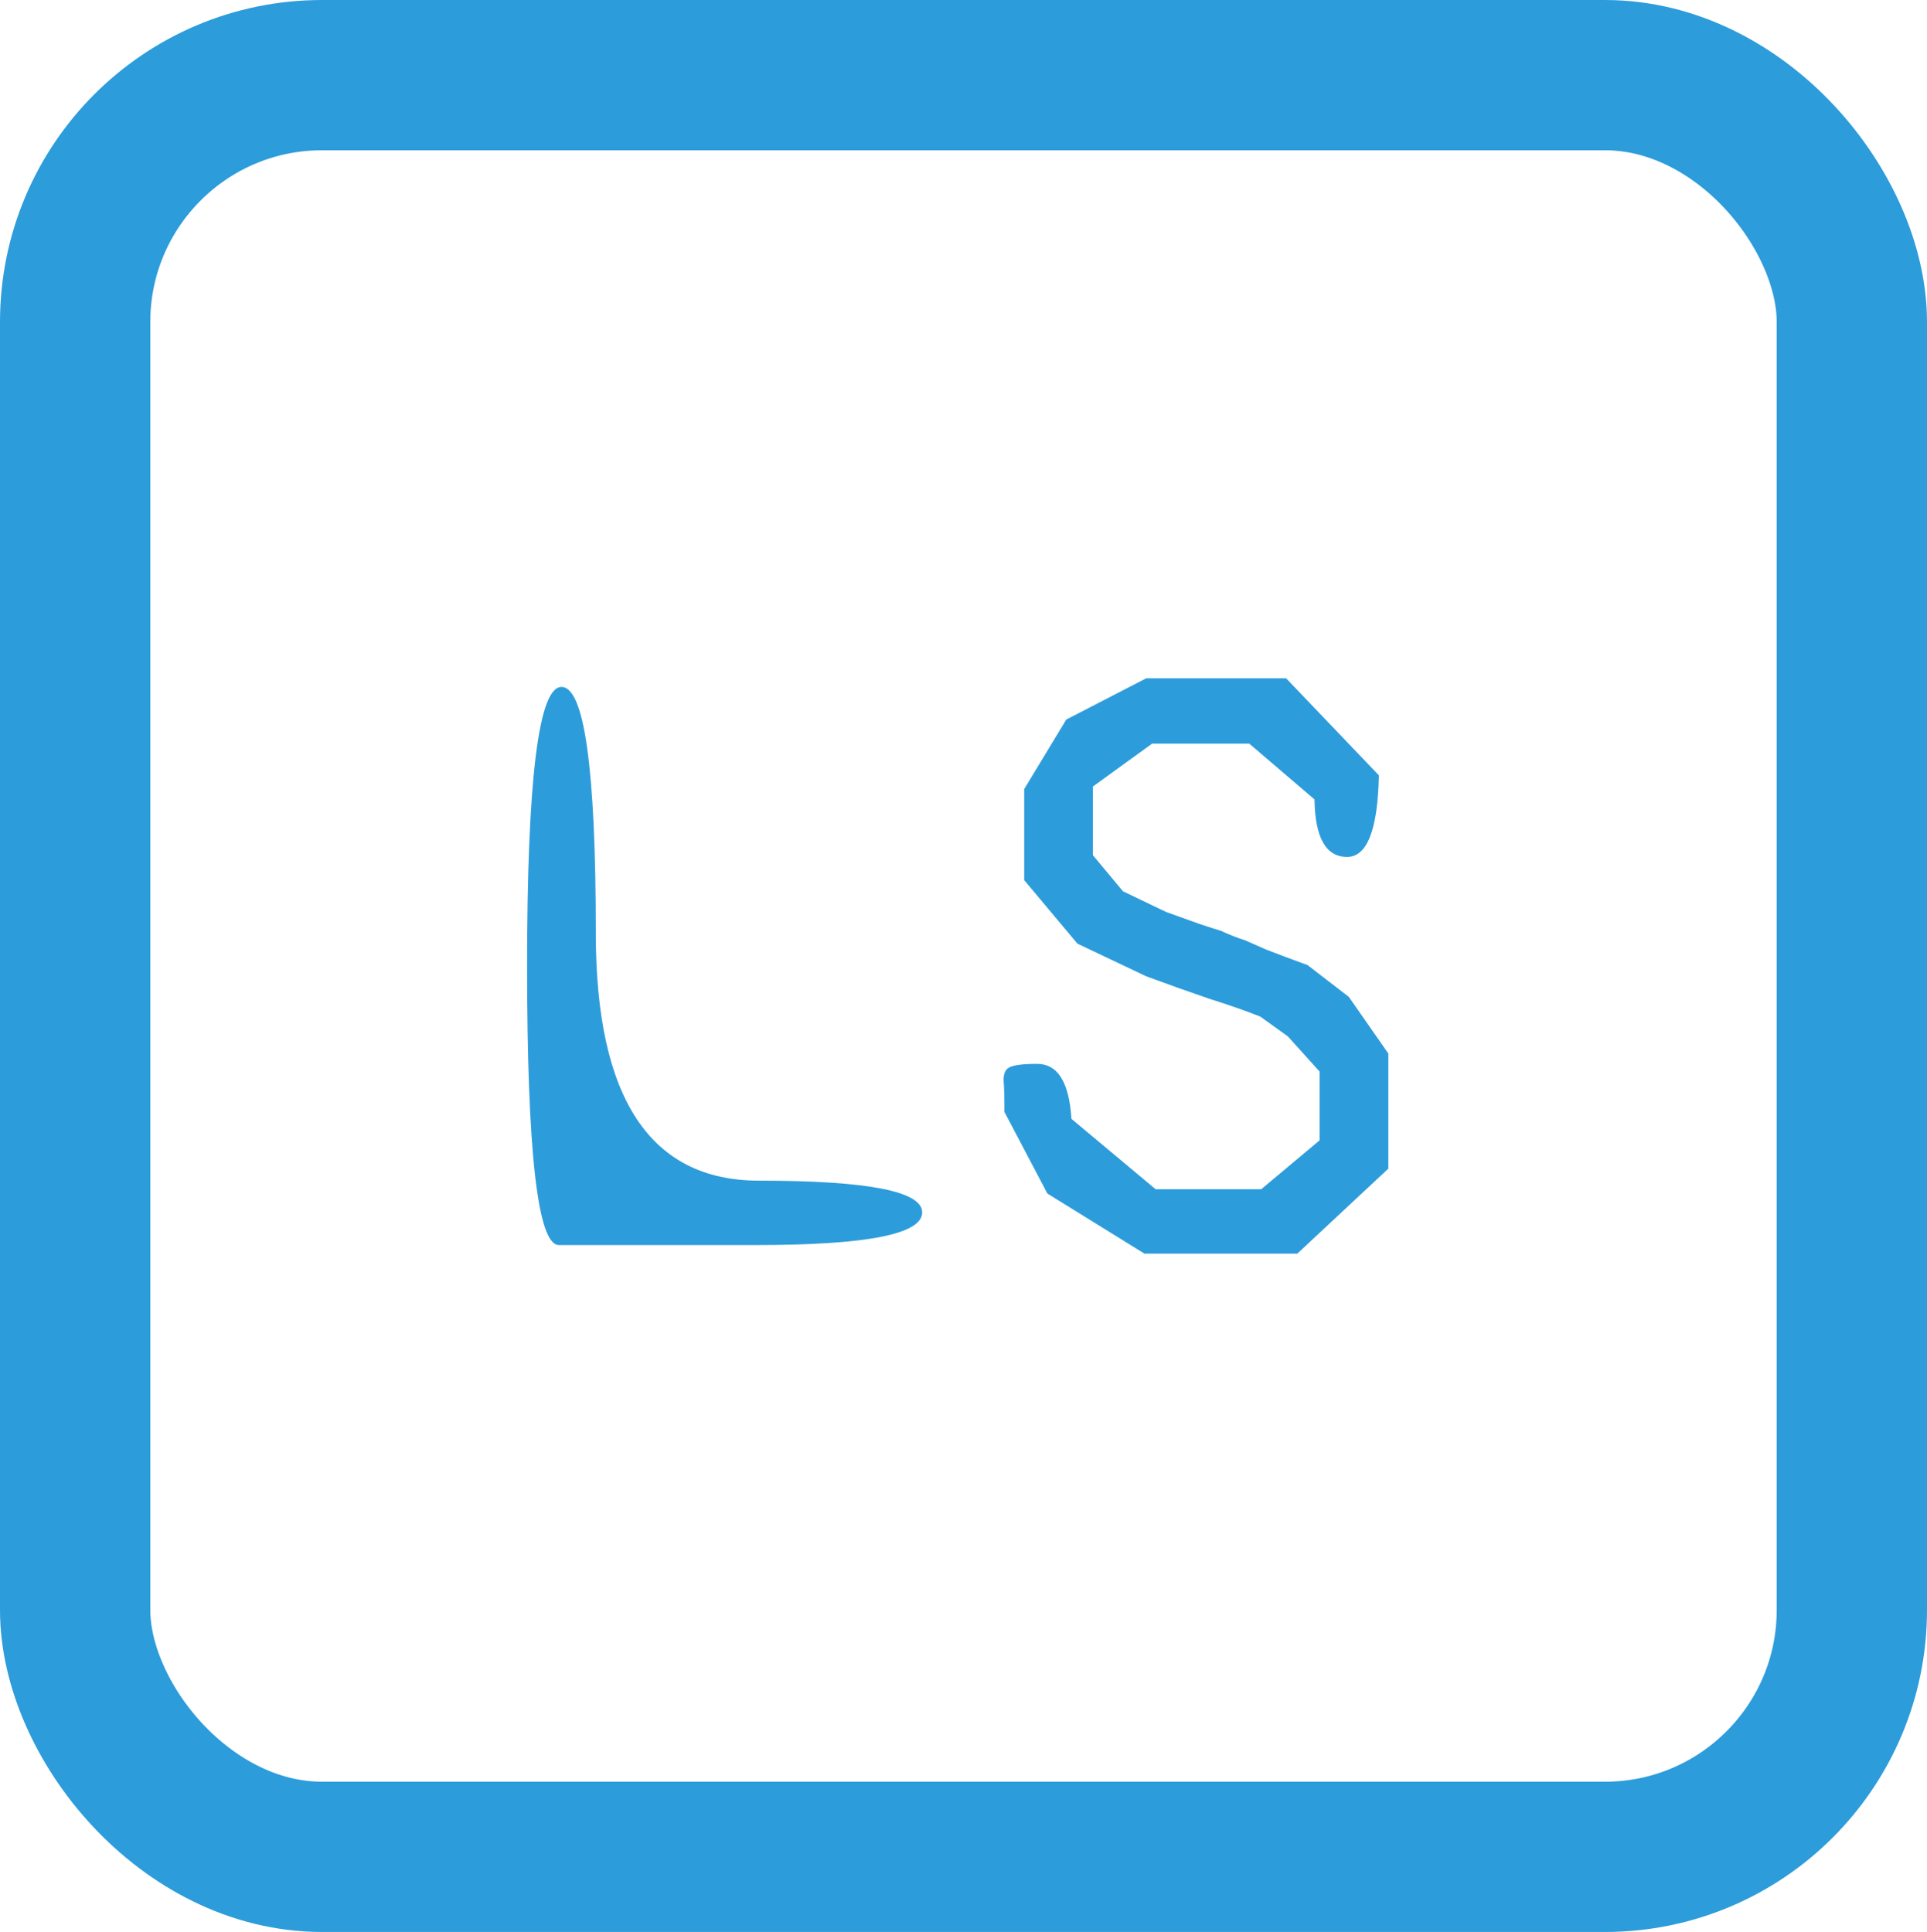 <svg width="359" height="360" viewBox="0 0 359 360" fill="none" xmlns="http://www.w3.org/2000/svg">
<rect x="14" y="14" width="331" height="332" rx="46" stroke="#2D9CDB" stroke-width="28"/>
<path d="M141.4 220C161.667 220 171.8 221.973 171.8 225.92C171.8 229.973 161.507 232 140.92 232H104.12C100.173 232 98.2 214.667 98.2 180C98.2 145.333 100.333 128 104.6 128C108.867 128 111 143.307 111 173.92C111 204.64 121.133 220 141.4 220ZM193.209 198.24C197.049 198.24 199.182 201.653 199.609 208.48L215.289 221.6H234.969L245.849 212.48V199.68L239.929 193.12L234.809 189.44C232.142 188.373 228.942 187.253 225.209 186.08C221.475 184.8 217.582 183.413 213.529 181.92L200.729 175.84L190.809 164V147.04L198.649 134.08L213.529 126.4H239.609L256.889 144.48C256.675 154.613 254.702 159.68 250.969 159.68C247.022 159.68 244.995 156.107 244.889 148.96L232.729 138.56H214.649L203.609 146.56V159.36L209.209 166.08L217.209 169.92C219.555 170.773 221.635 171.52 223.449 172.16C225.369 172.8 226.702 173.227 227.449 173.44C229.049 174.187 230.542 174.773 231.929 175.2C232.675 175.52 234.009 176.107 235.929 176.96C237.849 177.707 240.409 178.667 243.609 179.84L251.289 185.76L258.649 196.32V217.76L241.689 233.6H213.209L195.129 222.4L187.129 207.2C187.129 204.427 187.075 202.453 186.969 201.28C186.969 200 187.342 199.2 188.089 198.88C188.942 198.453 190.649 198.24 193.209 198.24Z" fill="#2D9CDB"/>
</svg>
